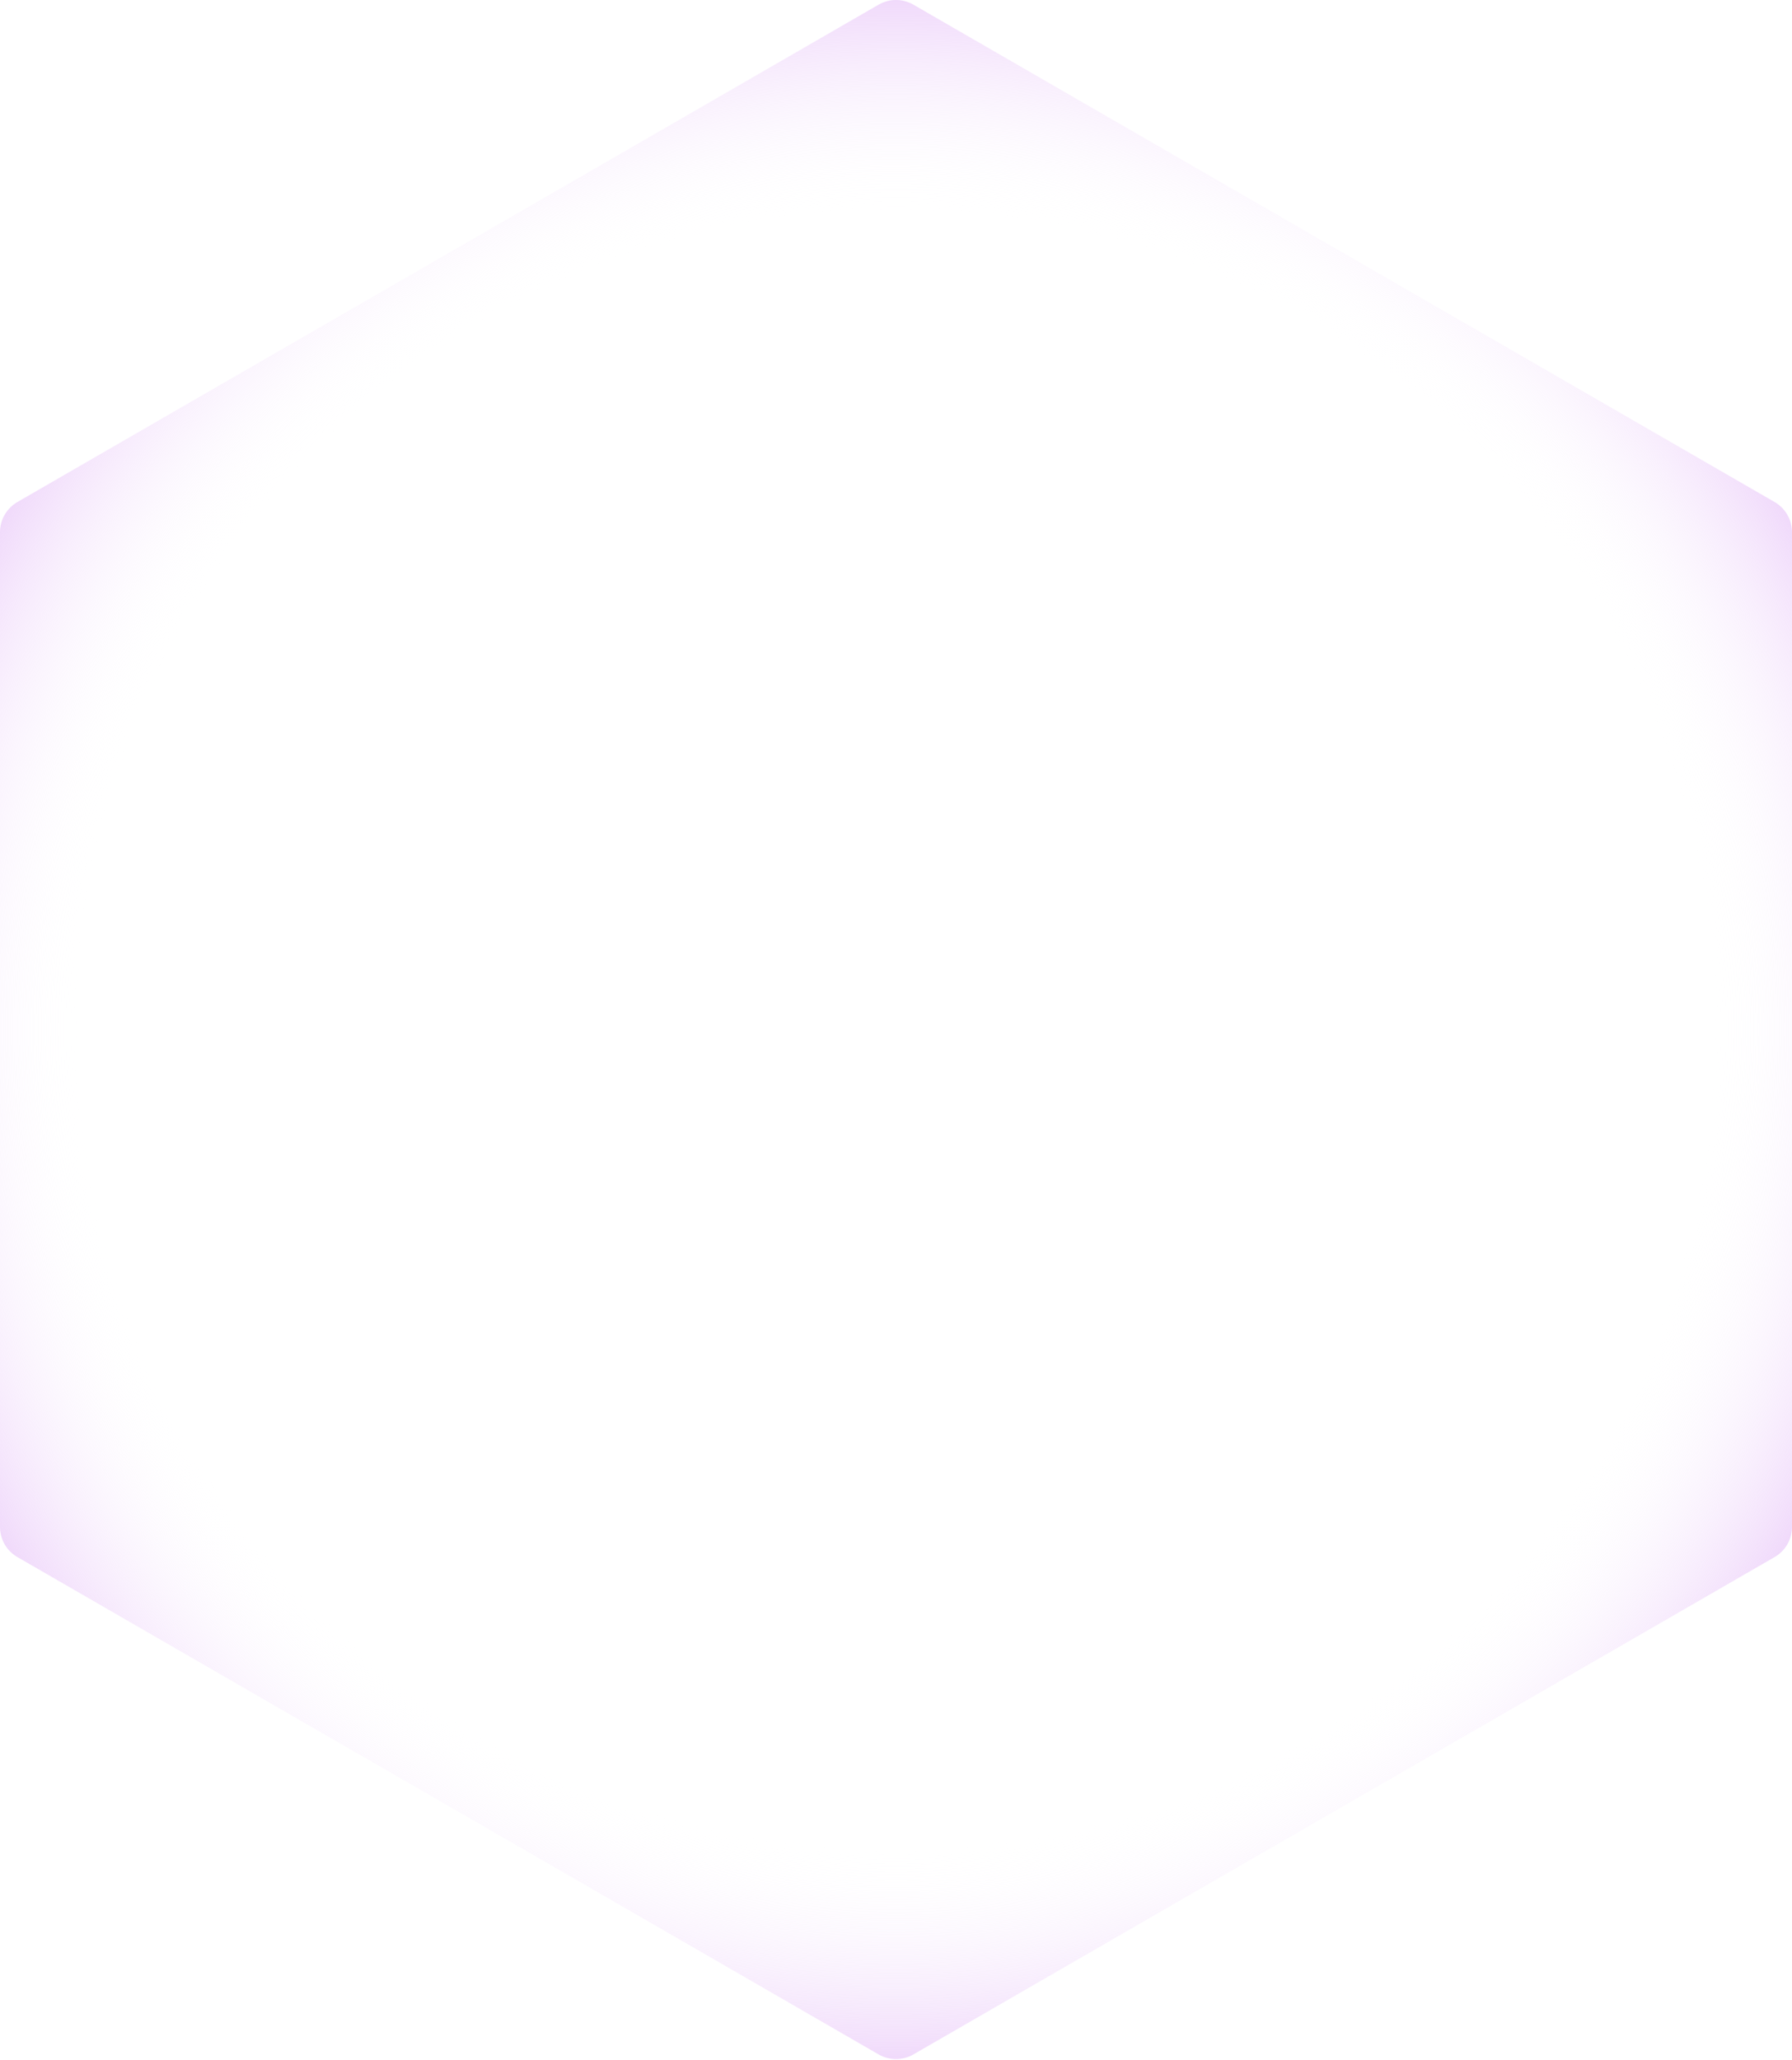 <?xml version="1.0" encoding="UTF-8"?> <svg xmlns="http://www.w3.org/2000/svg" width="825" height="948" viewBox="0 0 825 948" fill="none"> <path d="M404.495 2.144C409.448 -0.716 415.552 -0.716 420.505 2.144L816.995 231.057C821.948 233.917 825 239.203 825 244.923V702.749C825 708.469 821.948 713.755 816.995 716.615L420.505 945.528C415.552 948.388 409.448 948.388 404.495 945.528L8.005 716.615C3.052 713.755 -6.10754e-05 708.469 -6.10754e-05 702.749V244.923C-6.10754e-05 239.203 3.052 233.917 8.005 231.057L404.495 2.144Z" fill="url(#paint0_radial_106_1805)"></path> <defs> <radialGradient id="paint0_radial_106_1805" cx="0" cy="0" r="1" gradientUnits="userSpaceOnUse" gradientTransform="translate(412.5 473.836) rotate(90) scale(655.736)"> <stop offset="0.574" stop-color="white" stop-opacity="0"></stop> <stop offset="0.882" stop-color="#C060ED"></stop> </radialGradient> </defs> </svg> 